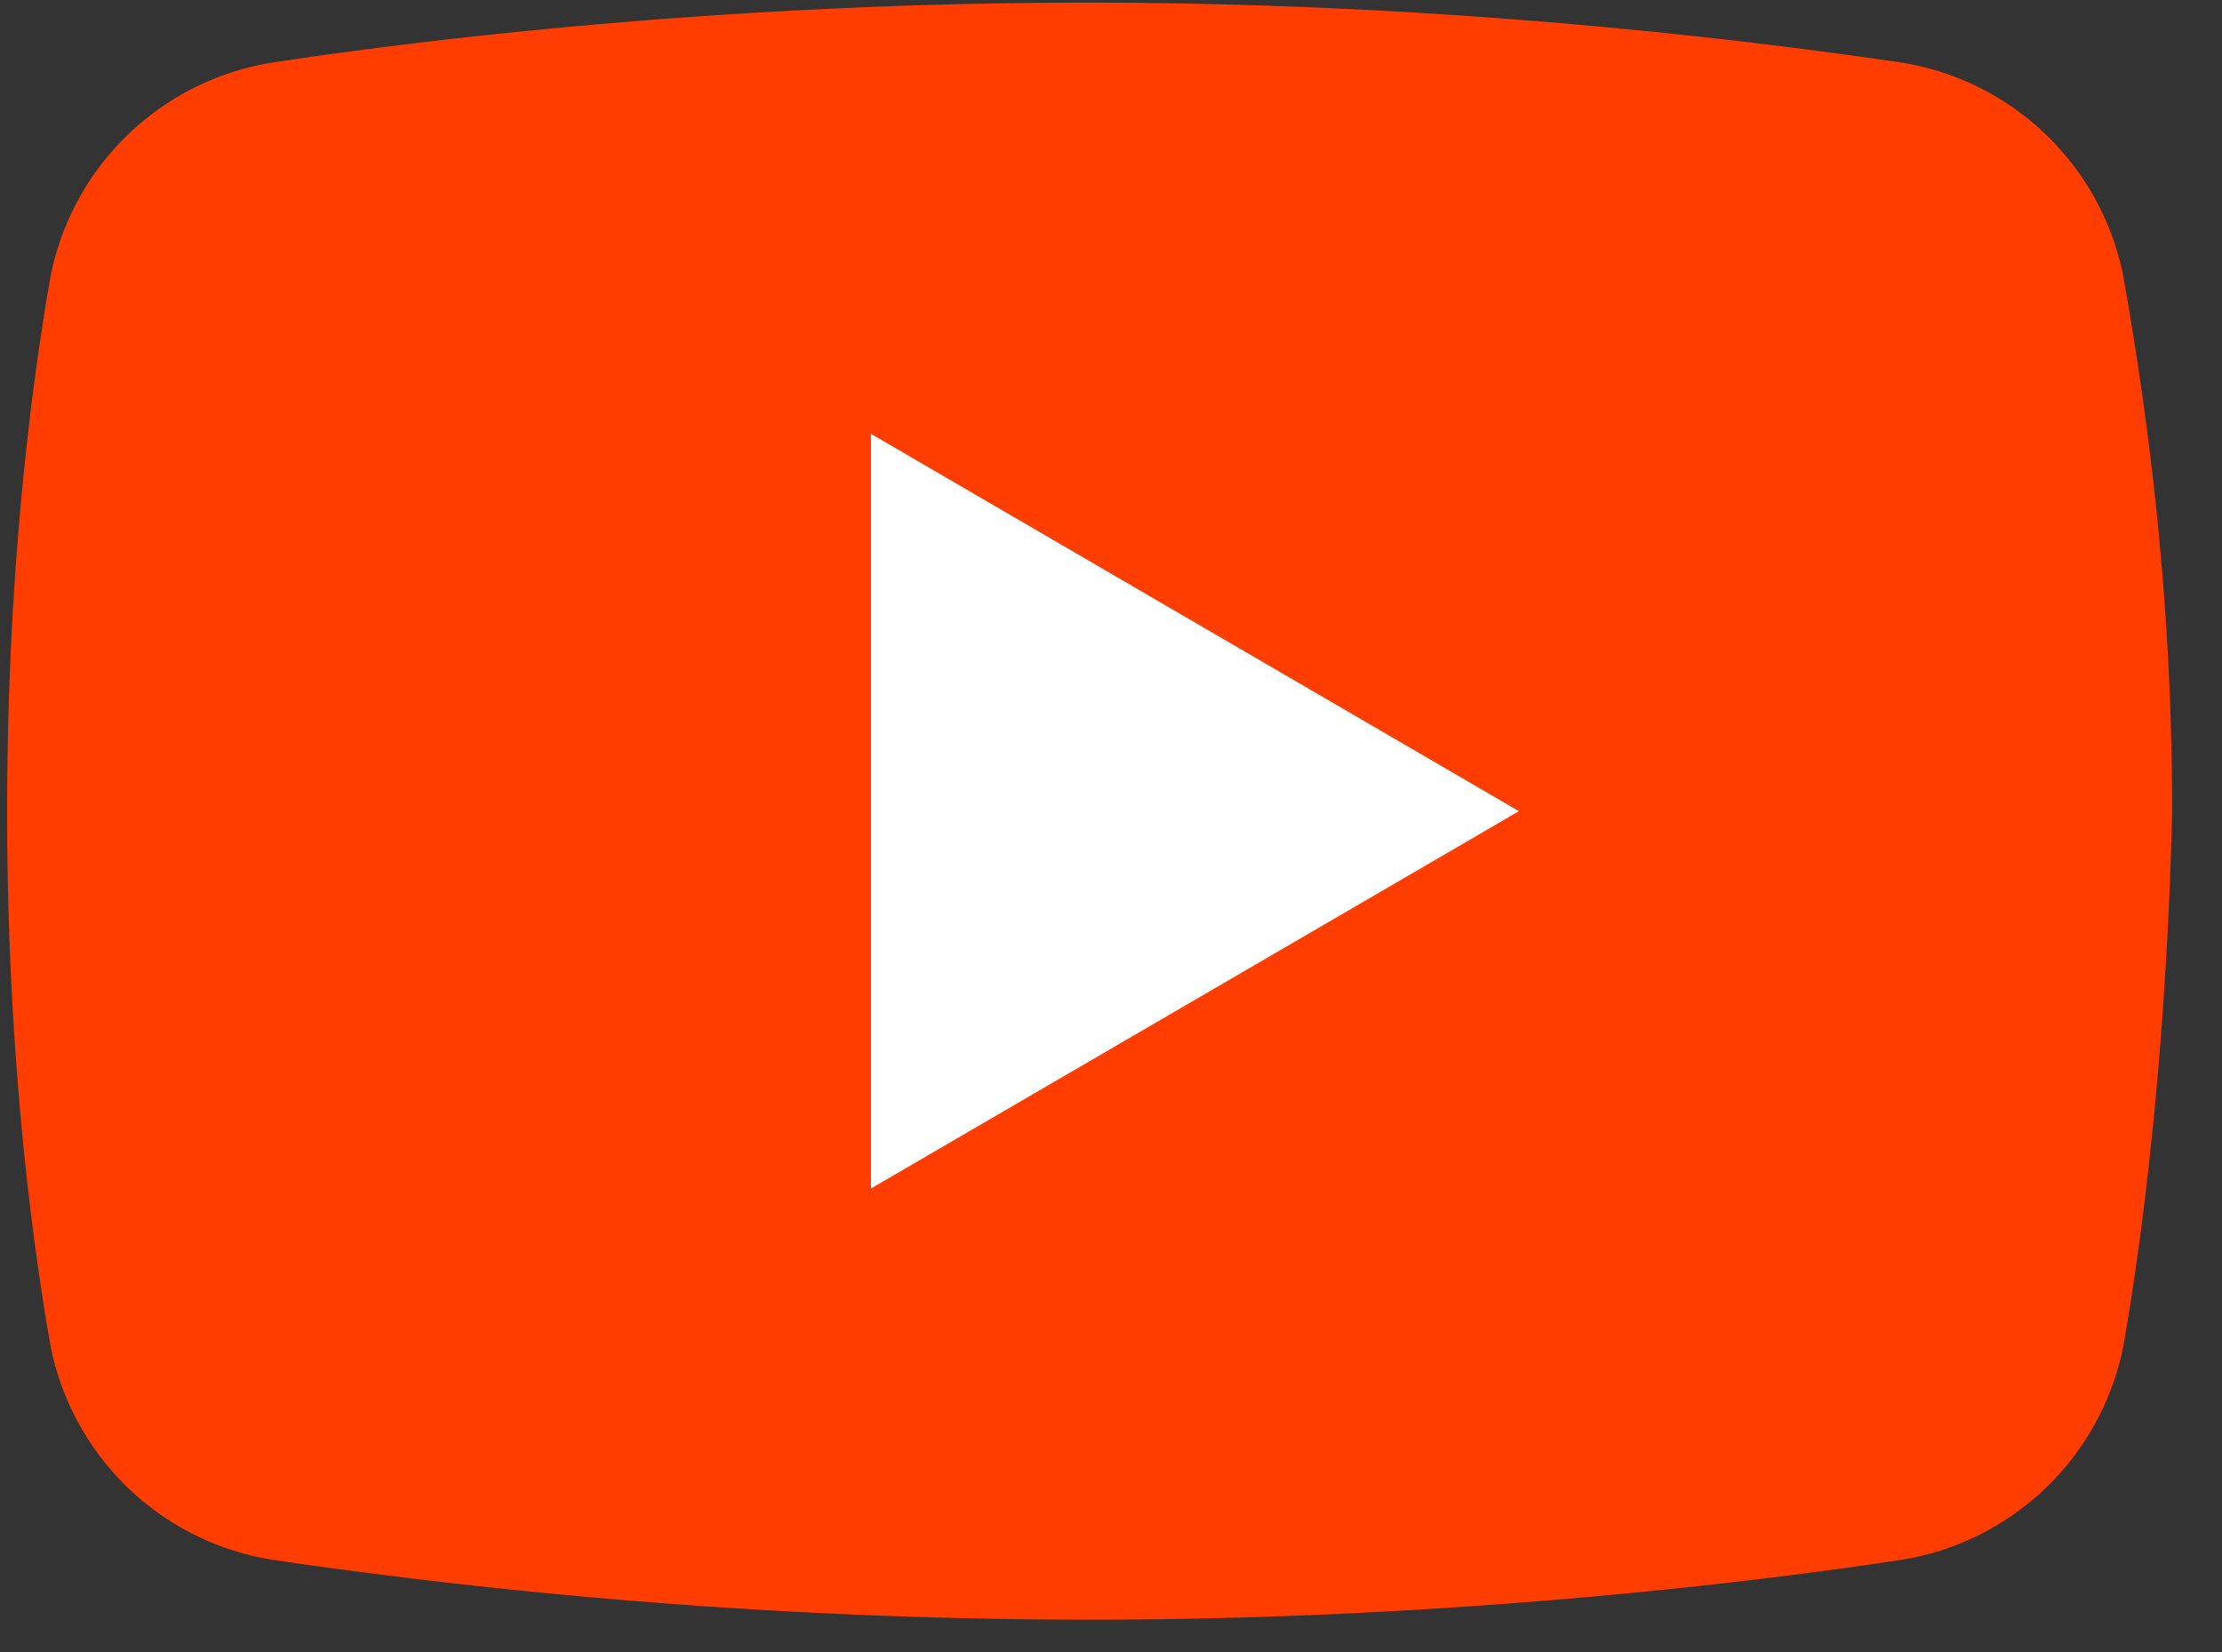 <svg xmlns="http://www.w3.org/2000/svg" fill="none" viewBox="0 0 39 29"><rect x="0" y="0" width="39" height="29" fill="#333333" stroke="none"/><g clip-path="url(#a)"><path fill="#FF3D00" d="M37.272 23.609a4.73 4.73 0 0 1-3.98 3.785c-3.127.473-8.34 1.04-14.214 1.04a100 100 0 0 1-14.215-1.04 4.73 4.73 0 0 1-3.98-3.785C.504 21.432.125 18.215.125 14.24s.38-7.192.758-9.368a4.73 4.73 0 0 1 3.98-3.786C7.99.613 13.203.046 19.078.046s10.992.567 14.214 1.04a4.73 4.73 0 0 1 3.98 3.786c.38 2.176.853 5.394.853 9.368-.095 3.975-.474 7.192-.853 9.369"/><path fill="#fff" d="M15.287 20.864V7.616L26.66 14.24z"/></g><defs><clipPath id="a"><path fill="#fff" d="M.125.045h38v28.39h-38z"/></clipPath></defs></svg>